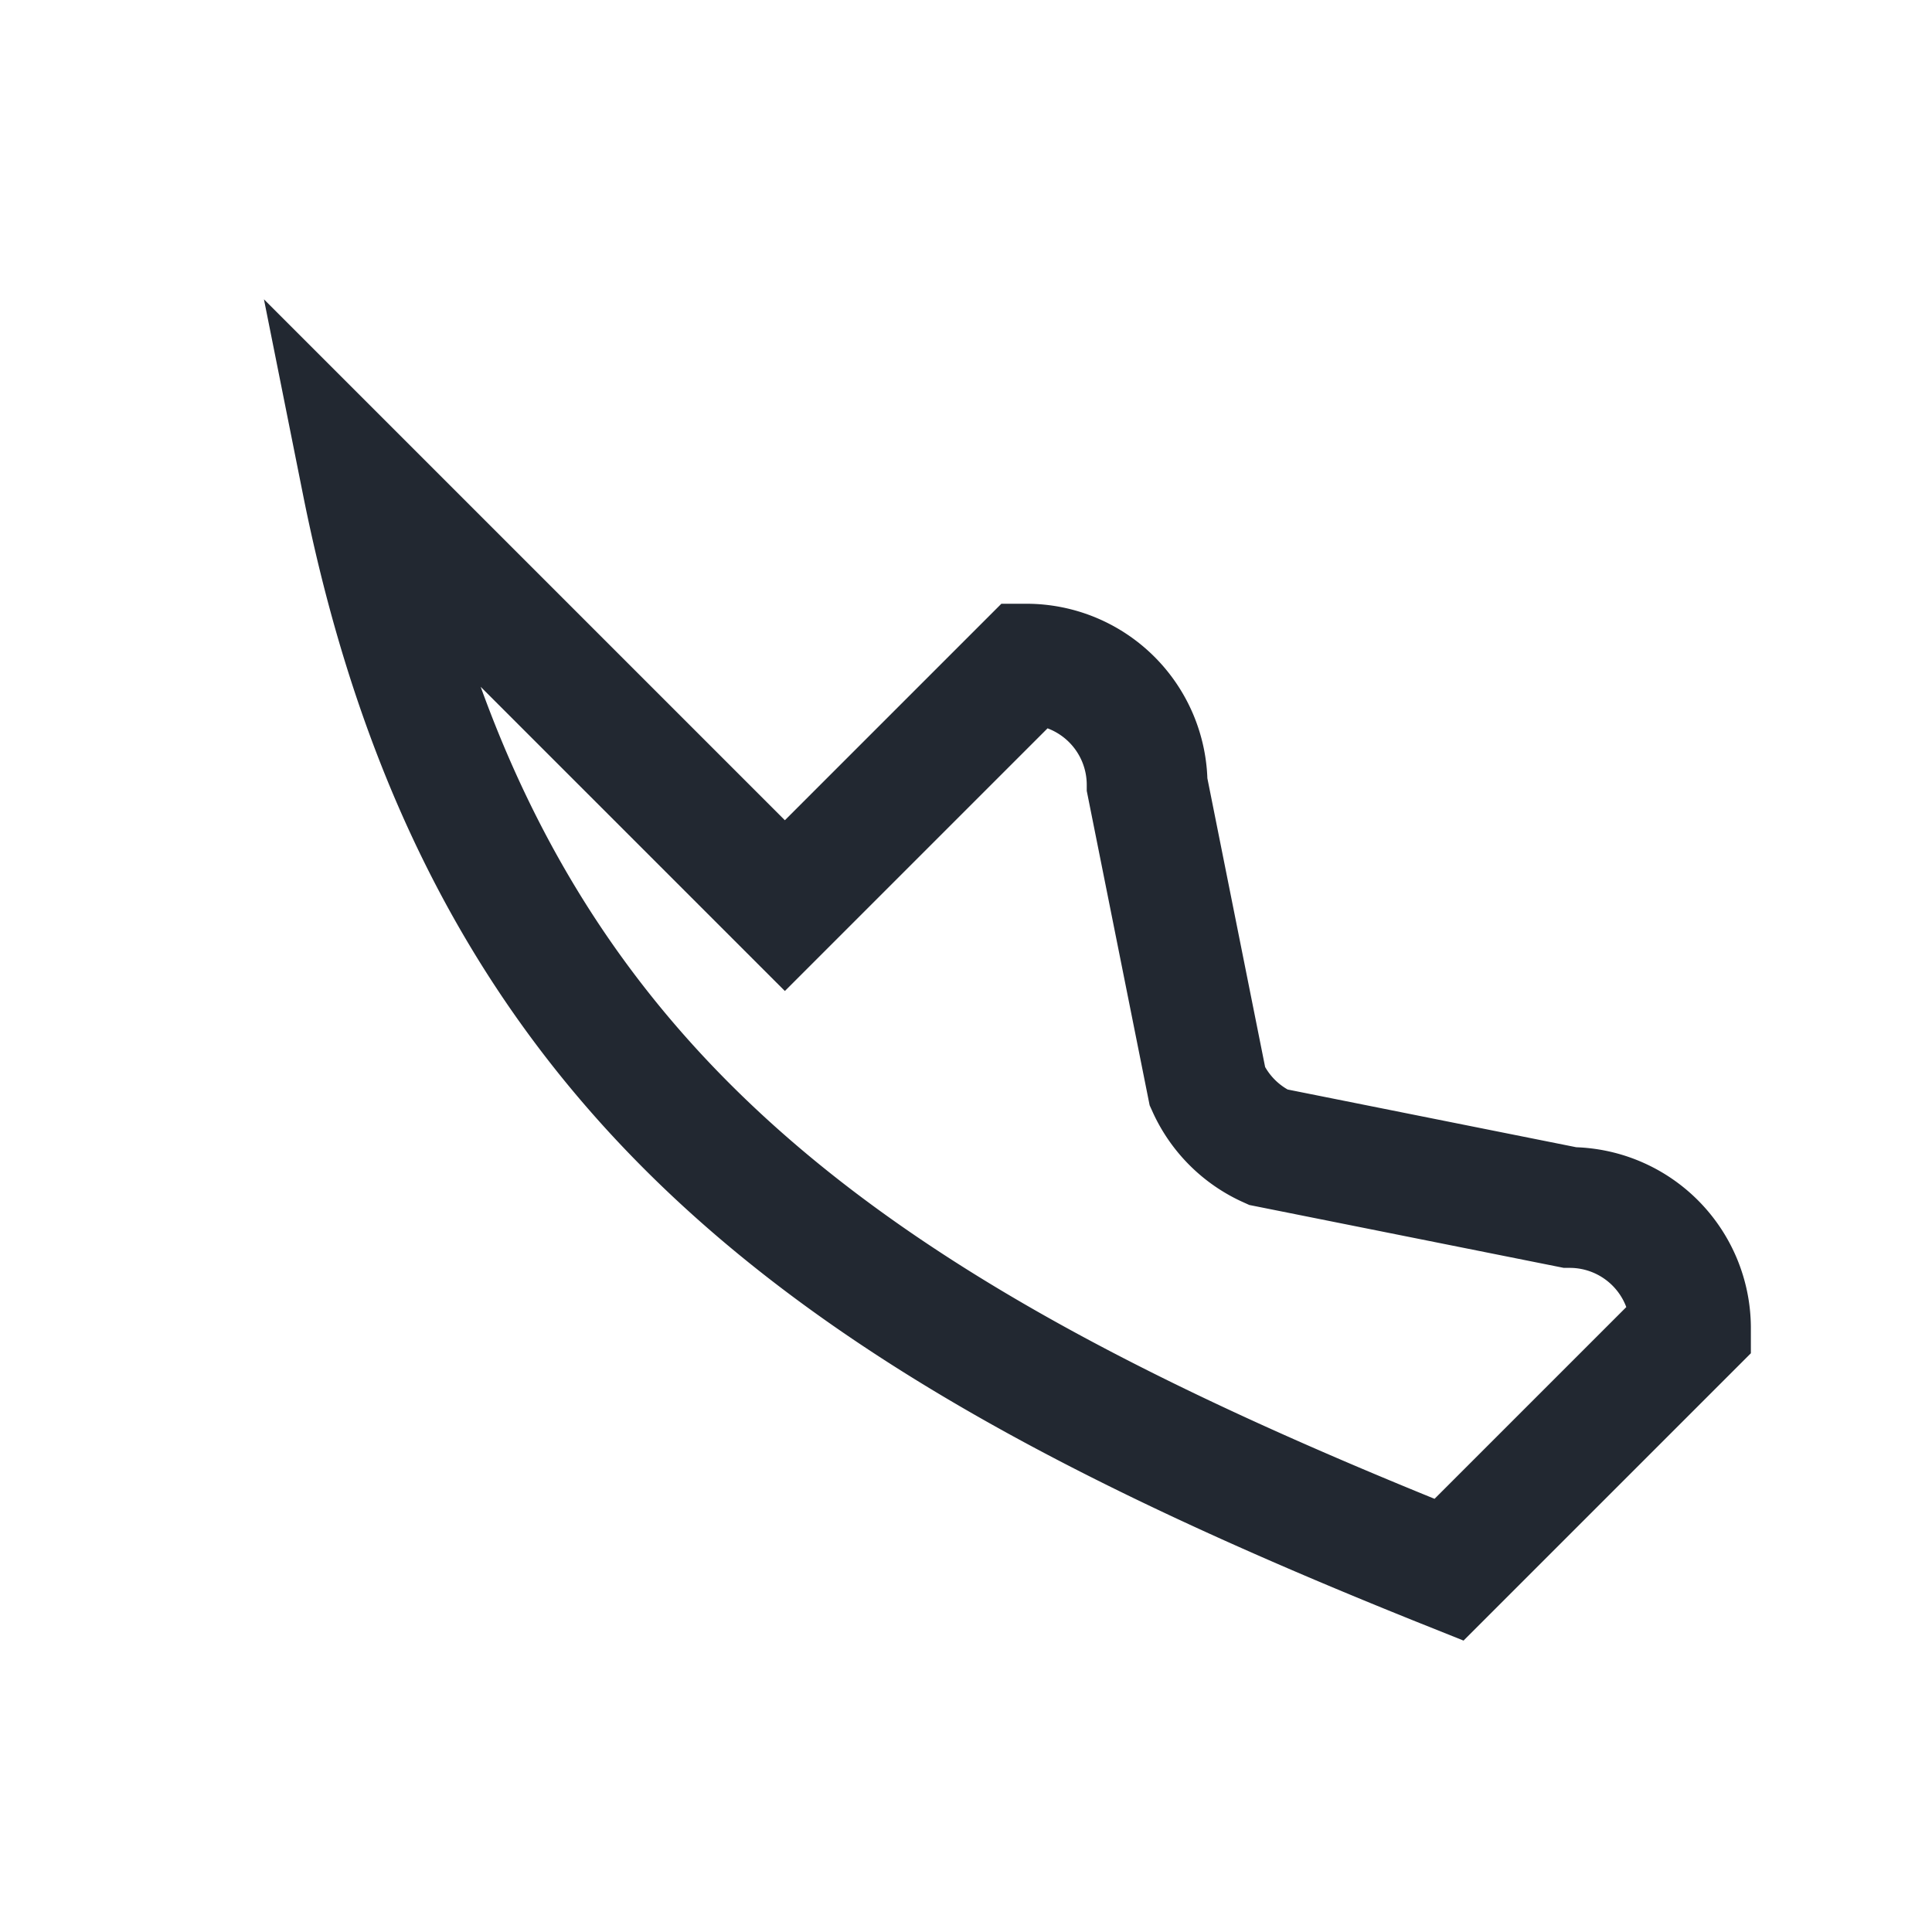 <?xml version="1.0" encoding="UTF-8"?>
<svg xmlns="http://www.w3.org/2000/svg" width="32" height="32" viewBox="0 0 32 32"><path d="M6 8c2 10 8 14 18 18l4-4a2 2 0 0 0-2-2l-5-1a2 2 0 0 1-1-1l-1-5a2 2 0 0 0-2-2l-4 4z" fill="none" stroke="#222831" stroke-width="2"/></svg>